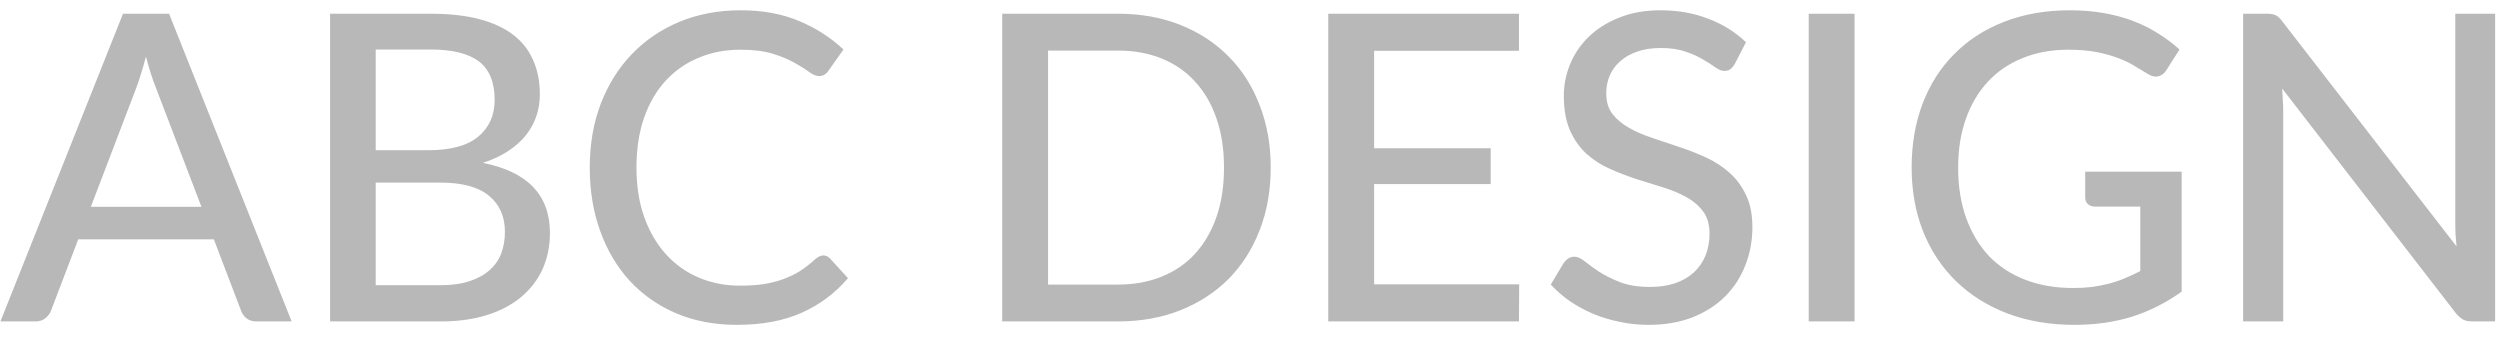 <svg width="70" height="10" viewBox="0 0 70 10" fill="none" xmlns="http://www.w3.org/2000/svg">
<path d="M5.64 5.79L4.362 2.448C4.27 2.22 4.178 1.932 4.086 1.584C4.042 1.756 3.996 1.916 3.948 2.064C3.904 2.212 3.86 2.344 3.816 2.46L2.544 5.79H5.64ZM8.166 9H7.182C7.07 9 6.978 8.972 6.906 8.916C6.834 8.86 6.782 8.788 6.75 8.7L5.988 6.702H2.19L1.428 8.7C1.4 8.776 1.348 8.846 1.272 8.91C1.196 8.97 1.104 9 0.996 9H0.012L3.444 0.384H4.734L8.166 9ZM12.32 7.986C12.644 7.986 12.92 7.948 13.148 7.872C13.38 7.796 13.568 7.692 13.712 7.56C13.86 7.428 13.968 7.272 14.036 7.092C14.104 6.908 14.138 6.708 14.138 6.492C14.138 6.064 13.99 5.728 13.694 5.484C13.398 5.236 12.94 5.112 12.32 5.112H10.52V7.986H12.32ZM10.52 1.386V4.206H11.99C12.618 4.206 13.084 4.08 13.388 3.828C13.696 3.572 13.85 3.228 13.85 2.796C13.85 2.304 13.704 1.946 13.412 1.722C13.12 1.498 12.666 1.386 12.05 1.386H10.52ZM12.05 0.384C12.59 0.384 13.052 0.436 13.436 0.54C13.824 0.644 14.142 0.794 14.39 0.99C14.638 1.186 14.82 1.424 14.936 1.704C15.056 1.98 15.116 2.294 15.116 2.646C15.116 2.854 15.084 3.054 15.02 3.246C14.956 3.438 14.858 3.618 14.726 3.786C14.594 3.95 14.428 4.098 14.228 4.23C14.028 4.362 13.792 4.472 13.52 4.56C14.772 4.808 15.398 5.462 15.398 6.522C15.398 6.89 15.33 7.226 15.194 7.53C15.058 7.83 14.86 8.09 14.6 8.31C14.34 8.53 14.02 8.7 13.64 8.82C13.26 8.94 12.828 9 12.344 9H9.242V0.384H12.05ZM23.053 7.152C23.125 7.152 23.187 7.18 23.239 7.236L23.743 7.788C23.391 8.204 22.961 8.526 22.453 8.754C21.949 8.982 21.341 9.096 20.629 9.096C20.005 9.096 19.439 8.988 18.931 8.772C18.427 8.556 17.995 8.254 17.635 7.866C17.279 7.478 17.003 7.014 16.807 6.474C16.611 5.934 16.513 5.34 16.513 4.692C16.513 4.044 16.615 3.45 16.819 2.91C17.027 2.37 17.317 1.906 17.689 1.518C18.061 1.13 18.505 0.828 19.021 0.612C19.541 0.396 20.115 0.288 20.743 0.288C21.355 0.288 21.899 0.388 22.375 0.588C22.851 0.788 23.265 1.054 23.617 1.386L23.197 1.98C23.169 2.024 23.133 2.06 23.089 2.088C23.049 2.116 22.995 2.13 22.927 2.13C22.851 2.13 22.761 2.092 22.657 2.016C22.557 1.94 22.423 1.856 22.255 1.764C22.091 1.668 21.887 1.582 21.643 1.506C21.399 1.43 21.095 1.392 20.731 1.392C20.303 1.392 19.911 1.468 19.555 1.62C19.199 1.768 18.891 1.984 18.631 2.268C18.375 2.548 18.175 2.894 18.031 3.306C17.891 3.714 17.821 4.176 17.821 4.692C17.821 5.216 17.895 5.682 18.043 6.09C18.191 6.498 18.395 6.844 18.655 7.128C18.915 7.412 19.221 7.628 19.573 7.776C19.925 7.924 20.305 7.998 20.713 7.998C20.961 7.998 21.183 7.984 21.379 7.956C21.579 7.924 21.761 7.878 21.925 7.818C22.093 7.758 22.251 7.682 22.399 7.59C22.547 7.494 22.693 7.38 22.837 7.248C22.869 7.22 22.903 7.198 22.939 7.182C22.975 7.162 23.013 7.152 23.053 7.152ZM35.58 4.692C35.58 5.336 35.476 5.922 35.268 6.45C35.064 6.978 34.774 7.432 34.398 7.812C34.022 8.188 33.572 8.48 33.048 8.688C32.524 8.896 31.942 9 31.302 9H28.062V0.384H31.302C31.942 0.384 32.524 0.488 33.048 0.696C33.572 0.904 34.022 1.198 34.398 1.578C34.774 1.954 35.064 2.408 35.268 2.94C35.476 3.468 35.58 4.052 35.58 4.692ZM34.272 4.692C34.272 4.18 34.202 3.722 34.062 3.318C33.922 2.91 33.722 2.566 33.462 2.286C33.206 2.002 32.894 1.786 32.526 1.638C32.162 1.49 31.754 1.416 31.302 1.416H29.346V7.968H31.302C31.754 7.968 32.162 7.894 32.526 7.746C32.894 7.598 33.206 7.384 33.462 7.104C33.722 6.82 33.922 6.476 34.062 6.072C34.202 5.668 34.272 5.208 34.272 4.692ZM42.537 7.962L42.531 9H37.191V0.384H42.531V1.422H38.475V4.152H41.739V5.154H38.475V7.962H42.537ZM48.575 1.788C48.535 1.856 48.493 1.906 48.449 1.938C48.405 1.97 48.349 1.986 48.281 1.986C48.209 1.986 48.127 1.954 48.035 1.89C47.943 1.822 47.827 1.748 47.687 1.668C47.551 1.584 47.387 1.51 47.195 1.446C47.003 1.378 46.773 1.344 46.505 1.344C46.253 1.344 46.031 1.378 45.839 1.446C45.651 1.51 45.493 1.6 45.365 1.716C45.237 1.828 45.139 1.962 45.071 2.118C45.007 2.27 44.975 2.436 44.975 2.616C44.975 2.848 45.033 3.04 45.149 3.192C45.269 3.344 45.425 3.474 45.617 3.582C45.809 3.69 46.027 3.784 46.271 3.864C46.515 3.944 46.765 4.028 47.021 4.116C47.277 4.2 47.527 4.298 47.771 4.41C48.015 4.522 48.233 4.664 48.425 4.836C48.617 5.004 48.771 5.212 48.887 5.46C49.007 5.704 49.067 6.004 49.067 6.36C49.067 6.74 49.001 7.096 48.869 7.428C48.741 7.76 48.553 8.05 48.305 8.298C48.057 8.546 47.751 8.742 47.387 8.886C47.027 9.026 46.617 9.096 46.157 9.096C45.881 9.096 45.613 9.068 45.353 9.012C45.093 8.96 44.847 8.886 44.615 8.79C44.383 8.69 44.165 8.572 43.961 8.436C43.761 8.296 43.581 8.14 43.421 7.968L43.787 7.356C43.823 7.308 43.865 7.268 43.913 7.236C43.965 7.204 44.023 7.188 44.087 7.188C44.171 7.188 44.267 7.232 44.375 7.32C44.487 7.408 44.623 7.506 44.783 7.614C44.947 7.718 45.141 7.814 45.365 7.902C45.593 7.99 45.869 8.034 46.193 8.034C46.457 8.034 46.693 8 46.901 7.932C47.109 7.86 47.283 7.76 47.423 7.632C47.567 7.5 47.677 7.342 47.753 7.158C47.829 6.974 47.867 6.77 47.867 6.546C47.867 6.294 47.809 6.088 47.693 5.928C47.577 5.768 47.423 5.634 47.231 5.526C47.039 5.418 46.821 5.326 46.577 5.25C46.333 5.174 46.083 5.096 45.827 5.016C45.571 4.932 45.321 4.836 45.077 4.728C44.833 4.62 44.615 4.48 44.423 4.308C44.231 4.132 44.077 3.914 43.961 3.654C43.845 3.39 43.787 3.066 43.787 2.682C43.787 2.374 43.847 2.076 43.967 1.788C44.087 1.5 44.261 1.246 44.489 1.026C44.721 0.802 45.005 0.624 45.341 0.492C45.677 0.356 46.061 0.288 46.493 0.288C46.977 0.288 47.421 0.366 47.825 0.522C48.233 0.674 48.587 0.894 48.887 1.182L48.575 1.788ZM51.928 9H50.644V0.384H51.928V9ZM61.086 4.806V8.166C60.65 8.478 60.186 8.712 59.694 8.868C59.202 9.02 58.666 9.096 58.086 9.096C57.39 9.096 56.76 8.988 56.196 8.772C55.636 8.556 55.158 8.254 54.762 7.866C54.366 7.478 54.06 7.014 53.844 6.474C53.632 5.934 53.526 5.34 53.526 4.692C53.526 4.04 53.628 3.444 53.832 2.904C54.04 2.36 54.336 1.896 54.72 1.512C55.104 1.124 55.568 0.824 56.112 0.612C56.66 0.396 57.274 0.288 57.954 0.288C58.298 0.288 58.616 0.314 58.908 0.366C59.204 0.418 59.478 0.492 59.73 0.588C59.982 0.684 60.214 0.8 60.426 0.936C60.642 1.068 60.842 1.218 61.026 1.386L60.66 1.962C60.604 2.054 60.53 2.112 60.438 2.136C60.346 2.16 60.246 2.138 60.138 2.07C60.034 2.01 59.918 1.94 59.79 1.86C59.666 1.78 59.516 1.706 59.34 1.638C59.168 1.57 58.966 1.512 58.734 1.464C58.502 1.416 58.228 1.392 57.912 1.392C57.44 1.392 57.014 1.47 56.634 1.626C56.254 1.778 55.93 1.998 55.662 2.286C55.394 2.574 55.188 2.922 55.044 3.33C54.9 3.734 54.828 4.188 54.828 4.692C54.828 5.22 54.904 5.694 55.056 6.114C55.208 6.53 55.422 6.884 55.698 7.176C55.978 7.464 56.316 7.684 56.712 7.836C57.112 7.988 57.558 8.064 58.05 8.064C58.242 8.064 58.42 8.054 58.584 8.034C58.752 8.01 58.912 7.978 59.064 7.938C59.216 7.898 59.362 7.848 59.502 7.788C59.646 7.728 59.788 7.662 59.928 7.59V5.784H58.656C58.576 5.784 58.51 5.76 58.458 5.712C58.41 5.664 58.386 5.604 58.386 5.532V4.806H61.086ZM69.864 0.384V9H69.216C69.116 9 69.032 8.982 68.964 8.946C68.9 8.91 68.834 8.852 68.766 8.772L63.9 2.478C63.908 2.586 63.914 2.692 63.918 2.796C63.926 2.9 63.93 2.998 63.93 3.09V9H62.808V0.384H63.468C63.58 0.384 63.664 0.398 63.72 0.426C63.776 0.45 63.838 0.508 63.906 0.6L68.784 6.9C68.772 6.784 68.762 6.672 68.754 6.564C68.75 6.452 68.748 6.348 68.748 6.252V0.384H69.864Z" fill="#B8B8B8"/>
</svg>
